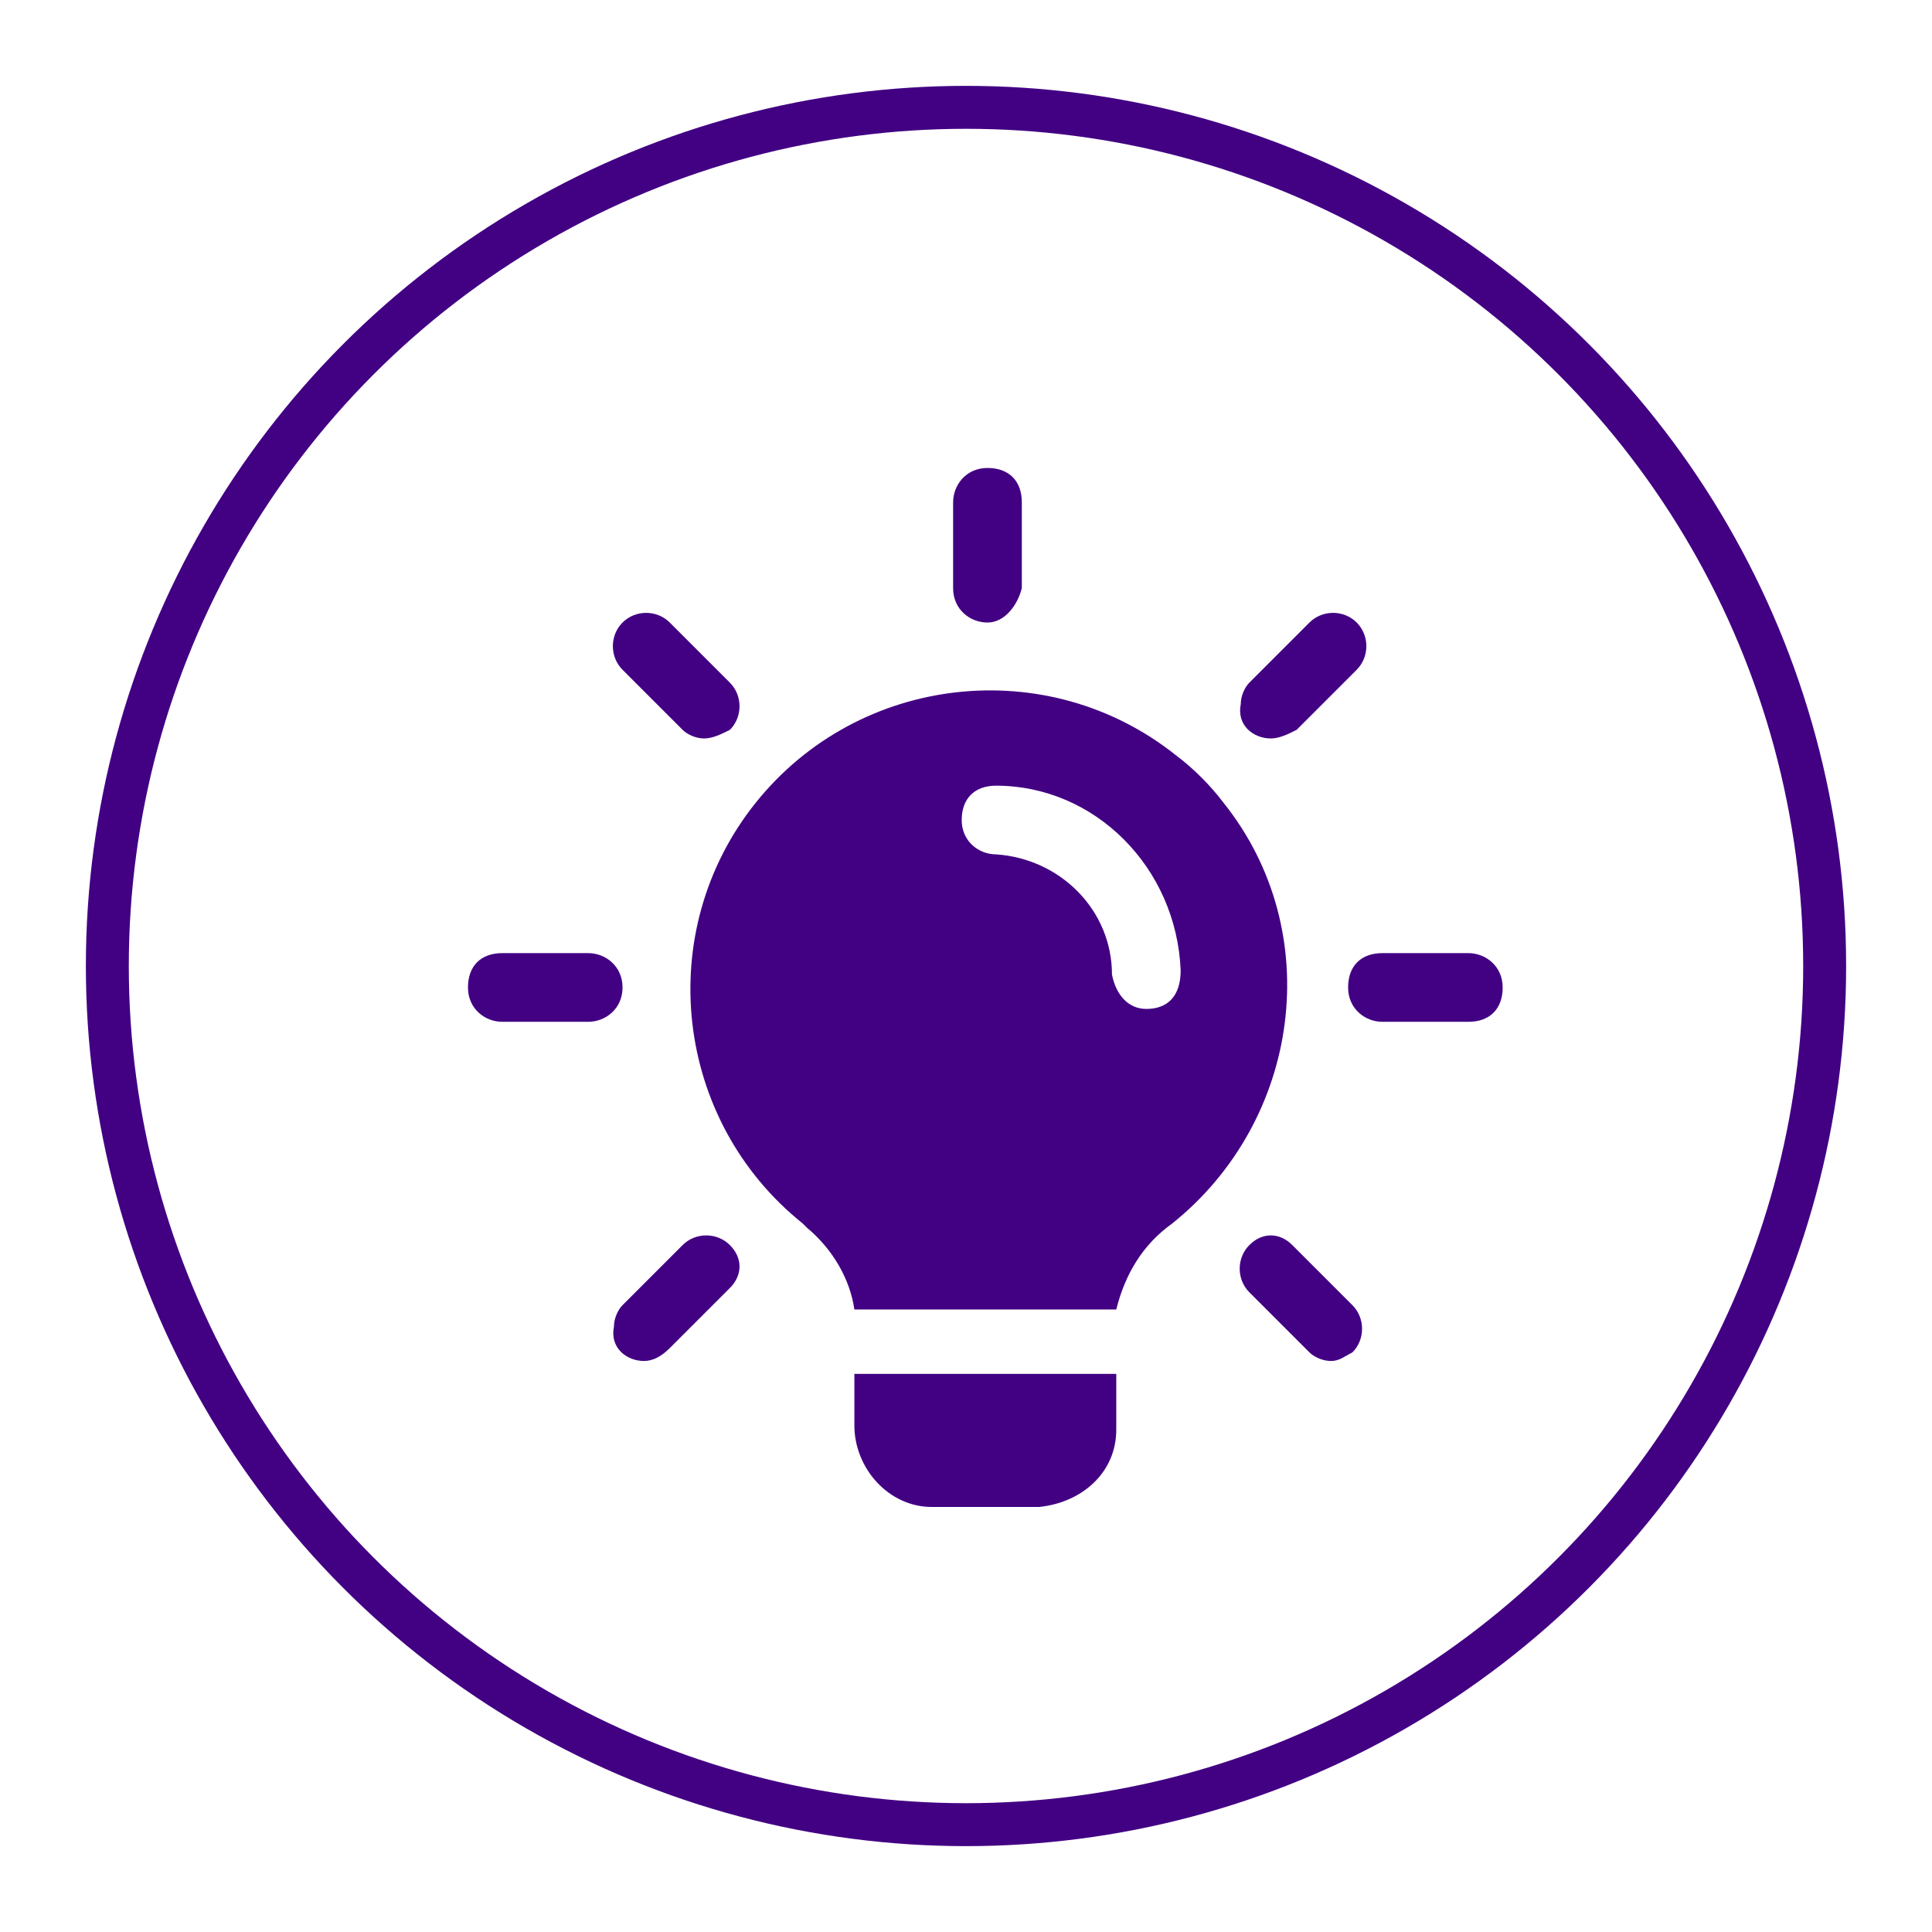 <?xml version="1.0" encoding="utf-8"?>
<!-- Generator: Adobe Illustrator 19.1.0, SVG Export Plug-In . SVG Version: 6.00 Build 0)  -->
<svg version="1.1" id="Layer_1" xmlns="http://www.w3.org/2000/svg" xmlns:xlink="http://www.w3.org/1999/xlink" x="0px" y="0px"
	 viewBox="-457 258 45 45" style="enable-background:new -457 258 45 45;" xml:space="preserve">
<style type="text/css">
	.st0{fill:none;stroke:#420083;}
	.st1{fill:#420083;}
</style>
<g transform="translate(-465 -4106)">
	<g transform="translate(467 4108)">
		<circle class="st0" cx="-436.5" cy="278.5" r="20"/>
	</g>
	<g transform="translate(476 4117)">
		<path class="st1" d="M-445,261.5c-0.4,0-0.8-0.3-0.8-0.8v-2c0-0.4,0.3-0.8,0.8-0.8s0.8,0.3,0.8,0.8v2
			C-444.3,261.1-444.6,261.5-445,261.5z"/>
		<path class="st1" d="M-438.4,264.2c-0.4,0-0.8-0.3-0.7-0.8c0-0.2,0.1-0.4,0.2-0.5l1.4-1.4c0.3-0.3,0.8-0.3,1.1,0
			c0.3,0.3,0.3,0.8,0,1.1l-1.4,1.4C-438,264.1-438.2,264.2-438.4,264.2z"/>
		<path class="st1" d="M-433.8,270.8h-2c-0.4,0-0.8-0.3-0.8-0.8s0.3-0.8,0.8-0.8h2c0.4,0,0.8,0.3,0.8,0.8S-433.3,270.8-433.8,270.8z
			"/>
		<path class="st1" d="M-437,278.7c-0.2,0-0.4-0.1-0.5-0.2l-1.4-1.4c-0.3-0.3-0.3-0.8,0-1.1c0.3-0.3,0.7-0.3,1,0l1.4,1.4
			c0.3,0.3,0.3,0.8,0,1.1C-436.7,278.6-436.8,278.7-437,278.7L-437,278.7z"/>
		<path class="st1" d="M-453,278.7c-0.4,0-0.8-0.3-0.7-0.8c0-0.2,0.1-0.4,0.2-0.5l1.4-1.4c0.3-0.3,0.8-0.3,1.1,0
			c0.3,0.3,0.3,0.7,0,1l-1.4,1.4C-452.6,278.6-452.8,278.7-453,278.7z"/>
		<path class="st1" d="M-454.3,270.8h-2c-0.4,0-0.8-0.3-0.8-0.8s0.3-0.8,0.8-0.8h2c0.4,0,0.8,0.3,0.8,0.8S-453.9,270.8-454.3,270.8z
			"/>
		<path class="st1" d="M-451.6,264.2c-0.2,0-0.4-0.1-0.5-0.2l-1.4-1.4c-0.3-0.3-0.3-0.8,0-1.1c0.3-0.3,0.8-0.3,1.1,0l0,0l1.4,1.4
			c0.3,0.3,0.3,0.8,0,1.1C-451.2,264.1-451.4,264.2-451.6,264.2L-451.6,264.2z"/>
		<path class="st1" d="M-442,279v1.3c0,1-0.8,1.7-1.8,1.8h-2.5c-1,0-1.8-0.9-1.8-1.9c0-0.1,0-0.1,0-0.2v-1H-442z"/>
		<path class="st1" d="M-440.6,264.6c-3-2.4-7.4-1.9-9.8,1.1c-2.4,3-1.9,7.4,1.1,9.8c0,0,0.1,0.1,0.1,0.1c0.6,0.5,1,1.2,1.1,1.9v0
			c0,0,0,0,0.1,0h6c0,0,0,0,0,0v0c0.2-0.8,0.6-1.5,1.3-2c3-2.4,3.6-6.8,1.2-9.8C-439.8,265.3-440.2,264.9-440.6,264.6z
			 M-441.3,270.5c-0.4,0-0.7-0.3-0.8-0.8c0-1.5-1.2-2.7-2.7-2.8c0,0,0,0,0,0c-0.4,0-0.8-0.3-0.8-0.8s0.3-0.8,0.8-0.8
			c2.3,0,4.2,1.9,4.3,4.3C-440.5,270.2-440.8,270.5-441.3,270.5z"/>
		<path class="st1" d="M-448.1,277.5L-448.1,277.5C-448,277.5-448,277.5-448.1,277.5L-448.1,277.5z"/>
		<path class="st1" d="M-442,277.5L-442,277.5C-442,277.5-442,277.5-442,277.5L-442,277.5z"/>
	</g>
</g>
</svg>
